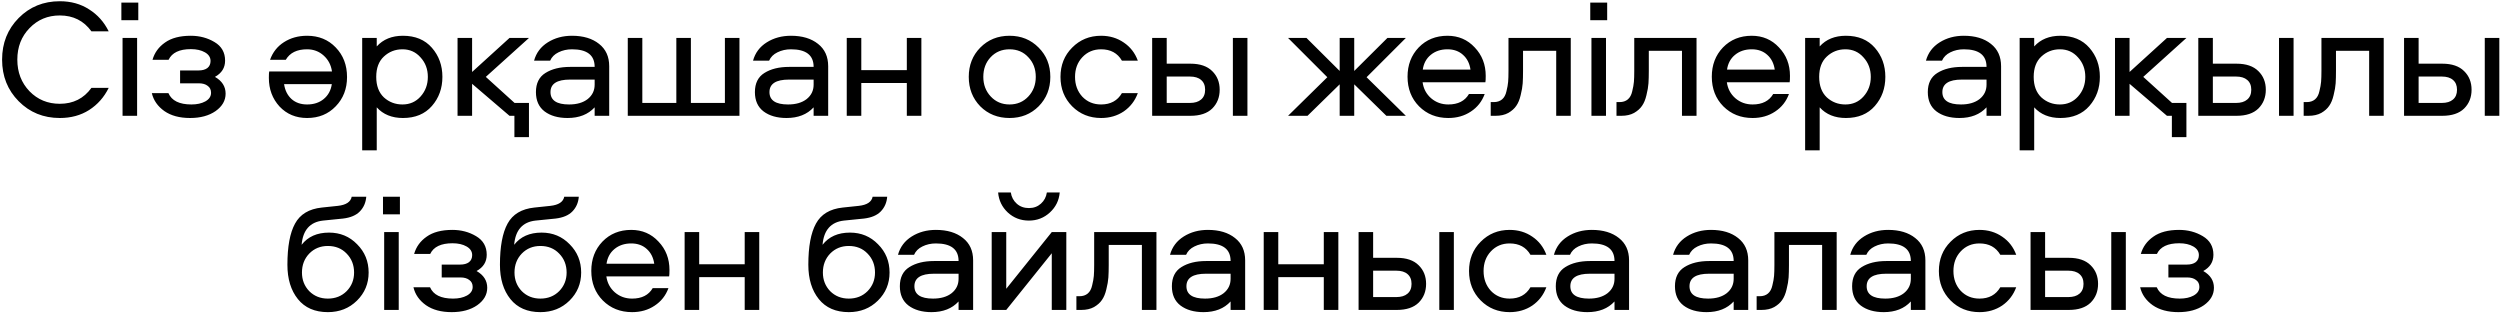 <?xml version="1.0" encoding="UTF-8"?> <svg xmlns="http://www.w3.org/2000/svg" width="1159" height="145" viewBox="0 0 1159 145" fill="none"><path d="M27.723 7.165C22.127 7.165 17.446 9.126 13.68 13.048C9.915 16.919 8.032 21.782 8.032 27.64C8.032 33.498 9.915 38.388 13.68 42.31C17.446 46.181 22.127 48.116 27.723 48.116C33.947 48.116 38.837 45.657 42.393 40.741H50.395C48.251 45.082 45.217 48.508 41.295 51.018C37.425 53.476 32.901 54.705 27.723 54.705C20.14 54.705 13.785 52.117 8.66 46.939C3.534 41.761 0.971 35.328 0.971 27.64C0.971 19.952 3.534 13.519 8.66 8.341C13.785 3.164 20.14 0.575 27.723 0.575C32.901 0.575 37.425 1.83 41.295 4.34C45.217 6.799 48.251 10.198 50.395 14.539H42.393C38.837 9.623 33.947 7.165 27.723 7.165ZM56.816 17.599H63.562V53.685H56.816V17.599ZM56.267 9.361V1.202H64.112V9.361H56.267ZM104.356 28.111C104.356 31.406 102.787 33.916 99.649 35.642C102.944 37.525 104.592 40.114 104.592 43.409C104.592 46.599 103.049 49.292 99.963 51.489C96.877 53.633 92.929 54.705 88.117 54.705C83.253 54.705 79.279 53.633 76.193 51.489C73.107 49.292 71.172 46.52 70.388 43.173H78.076C79.592 46.677 83.149 48.429 88.745 48.429C91.308 48.429 93.452 47.959 95.178 47.017C96.956 46.024 97.845 44.69 97.845 43.016C97.845 41.604 97.322 40.532 96.276 39.8C95.282 39.015 93.923 38.623 92.197 38.623H83.489V32.661H92.04C93.766 32.661 95.126 32.295 96.119 31.563C97.113 30.778 97.61 29.68 97.61 28.268C97.61 26.594 96.747 25.261 95.021 24.267C93.295 23.273 91.124 22.776 88.51 22.776C83.175 22.776 79.723 24.424 78.154 27.719H70.701C71.643 24.424 73.578 21.756 76.507 19.717C79.436 17.625 83.41 16.579 88.431 16.579C92.51 16.579 96.171 17.546 99.414 19.481C102.709 21.416 104.356 24.293 104.356 28.111ZM142.373 22.855C137.666 22.855 134.372 24.476 132.489 27.719H125.193C126.448 24.215 128.592 21.495 131.626 19.56C134.712 17.572 138.294 16.579 142.373 16.579C147.76 16.579 152.18 18.383 155.632 21.992C159.136 25.6 160.888 30.177 160.888 35.721C160.888 41.16 159.136 45.684 155.632 49.292C152.18 52.901 147.76 54.705 142.373 54.705C137.196 54.705 132.933 52.927 129.586 49.371C126.291 45.762 124.644 41.343 124.644 36.113C124.644 34.596 124.696 33.602 124.801 33.132H153.906C153.487 30.151 152.206 27.692 150.062 25.757C147.917 23.822 145.355 22.855 142.373 22.855ZM142.373 48.429C145.459 48.429 148.022 47.593 150.062 45.919C152.154 44.193 153.409 41.892 153.827 39.015H131.704C132.123 41.892 133.273 44.193 135.156 45.919C137.039 47.593 139.445 48.429 142.373 48.429ZM174.658 69.689H167.911V17.599H174.658V21.521C177.639 18.226 181.692 16.579 186.817 16.579C192.518 16.579 196.99 18.435 200.232 22.149C203.475 25.862 205.096 30.36 205.096 35.642C205.096 40.924 203.475 45.422 200.232 49.135C196.99 52.849 192.518 54.705 186.817 54.705C181.692 54.705 177.639 53.058 174.658 49.763V69.689ZM177.952 26.228C175.599 28.425 174.422 31.563 174.422 35.642C174.422 39.721 175.599 42.886 177.952 45.135C180.358 47.331 183.235 48.429 186.582 48.429C189.981 48.429 192.78 47.2 194.976 44.742C197.225 42.232 198.349 39.198 198.349 35.642C198.349 32.086 197.225 29.078 194.976 26.62C192.78 24.11 189.981 22.855 186.582 22.855C183.235 22.855 180.358 23.979 177.952 26.228ZM245.225 63.57H238.478V53.685H236.203L218.865 38.858V53.685H212.119V17.599H218.865V33.367L236.203 17.599H245.225L225.22 35.642L238.556 47.723H245.225V63.57ZM265.169 16.579C270.399 16.579 274.583 17.834 277.721 20.344C280.859 22.802 282.428 26.254 282.428 30.7V53.685H275.681V49.763C272.648 53.058 268.464 54.705 263.129 54.705C258.736 54.705 255.179 53.685 252.46 51.646C249.793 49.606 248.459 46.625 248.459 42.703C248.459 38.623 249.923 35.668 252.852 33.838C255.833 31.955 259.651 31.014 264.306 31.014H275.681C275.681 25.574 272.177 22.855 265.169 22.855C262.868 22.855 260.776 23.325 258.893 24.267C257.062 25.156 255.781 26.437 255.049 28.111H247.596C248.59 24.502 250.708 21.678 253.95 19.638C257.193 17.599 260.932 16.579 265.169 16.579ZM275.681 39.251V36.897H264.227C258.213 36.897 255.206 38.832 255.206 42.703C255.206 46.52 258.082 48.429 263.835 48.429C267.444 48.429 270.32 47.593 272.465 45.919C274.609 44.193 275.681 41.97 275.681 39.251ZM342.812 53.685H291.035V17.599H297.781V47.723H313.55V17.599H320.297V47.723H336.065V17.599H342.812V53.685ZM366.685 16.579C371.915 16.579 376.099 17.834 379.237 20.344C382.375 22.802 383.944 26.254 383.944 30.7V53.685H377.197V49.763C374.164 53.058 369.98 54.705 364.645 54.705C360.252 54.705 356.696 53.685 353.976 51.646C351.309 49.606 349.975 46.625 349.975 42.703C349.975 38.623 351.44 35.668 354.368 33.838C357.349 31.955 361.167 31.014 365.822 31.014H377.197C377.197 25.574 373.693 22.855 366.685 22.855C364.384 22.855 362.292 23.325 360.409 24.267C358.578 25.156 357.297 26.437 356.565 28.111H349.112C350.106 24.502 352.224 21.678 355.467 19.638C358.709 17.599 362.449 16.579 366.685 16.579ZM377.197 39.251V36.897H365.744C359.729 36.897 356.722 38.832 356.722 42.703C356.722 46.52 359.598 48.429 365.351 48.429C368.96 48.429 371.837 47.593 373.981 45.919C376.125 44.193 377.197 41.97 377.197 39.251ZM420.401 17.599H427.147V53.685H420.401V38.466H399.298V53.685H392.551V17.599H399.298V32.504H420.401V17.599ZM468.024 16.579C473.411 16.579 477.909 18.409 481.518 22.07C485.126 25.679 486.931 30.203 486.931 35.642C486.931 41.081 485.126 45.631 481.518 49.292C477.909 52.901 473.411 54.705 468.024 54.705C462.585 54.705 458.061 52.901 454.452 49.292C450.896 45.631 449.118 41.081 449.118 35.642C449.118 30.203 450.896 25.679 454.452 22.07C458.061 18.409 462.585 16.579 468.024 16.579ZM459.316 44.742C461.617 47.2 464.52 48.429 468.024 48.429C471.528 48.429 474.431 47.2 476.732 44.742C479.033 42.284 480.184 39.251 480.184 35.642C480.184 31.981 479.033 28.948 476.732 26.542C474.483 24.084 471.581 22.855 468.024 22.855C464.468 22.855 461.539 24.084 459.238 26.542C456.989 28.948 455.864 31.981 455.864 35.642C455.864 39.251 457.015 42.284 459.316 44.742ZM527.492 28.111H520.117C518.078 24.607 514.861 22.855 510.468 22.855C506.964 22.855 504.061 24.084 501.76 26.542C499.511 28.948 498.387 31.981 498.387 35.642C498.387 39.303 499.511 42.363 501.76 44.821C504.061 47.227 506.964 48.429 510.468 48.429C514.861 48.429 518.078 46.677 520.117 43.173H527.492C526.184 46.73 524.014 49.554 520.98 51.646C517.947 53.685 514.443 54.705 510.468 54.705C505.134 54.705 500.662 52.901 497.053 49.292C493.444 45.631 491.64 41.081 491.64 35.642C491.64 30.203 493.444 25.679 497.053 22.07C500.662 18.409 505.134 16.579 510.468 16.579C514.443 16.579 517.947 17.625 520.98 19.717C524.014 21.756 526.184 24.554 527.492 28.111ZM571.562 17.599H578.308V53.685H571.562V17.599ZM540.888 29.523H551.871C556.316 29.523 559.69 30.674 561.991 32.975C564.292 35.224 565.443 38.1 565.443 41.604C565.443 45.108 564.292 48.011 561.991 50.312C559.69 52.561 556.316 53.685 551.871 53.685H534.141V17.599H540.888V29.523ZM540.888 47.723H551.635C553.884 47.723 555.61 47.2 556.813 46.154C558.068 45.108 558.696 43.592 558.696 41.604C558.696 39.617 558.068 38.1 556.813 37.054C555.61 36.008 553.884 35.485 551.635 35.485H540.888V47.723ZM621.074 17.599H627.82V32.896L643.197 17.599H651.748L633.547 35.799L651.748 53.685H642.726L627.82 39.094V53.685H621.074V39.094L606.168 53.685H597.146L615.347 35.799L597.146 17.599H605.697L621.074 32.896V17.599ZM671.443 48.429C675.941 48.429 679.131 46.808 681.014 43.566H688.31C687.054 47.017 684.91 49.737 681.877 51.724C678.896 53.712 675.418 54.705 671.443 54.705C666.004 54.705 661.48 52.901 657.871 49.292C654.315 45.684 652.536 41.107 652.536 35.564C652.536 30.124 654.262 25.6 657.714 21.992C661.218 18.383 665.664 16.579 671.051 16.579C676.124 16.579 680.334 18.383 683.681 21.992C687.081 25.548 688.78 29.941 688.78 35.171C688.78 36.688 688.728 37.682 688.623 38.152H659.518C659.937 41.133 661.244 43.592 663.441 45.527C665.69 47.462 668.357 48.429 671.443 48.429ZM671.051 22.855C667.965 22.855 665.376 23.718 663.284 25.444C661.244 27.117 660.015 29.392 659.597 32.269H681.72C681.301 29.392 680.151 27.117 678.268 25.444C676.385 23.718 673.979 22.855 671.051 22.855ZM699.334 17.599H728.203V53.685H721.457V23.561H706.08V32.896C706.08 35.093 706.028 37.002 705.923 38.623C705.819 40.192 705.505 42.023 704.982 44.115C704.511 46.154 703.831 47.802 702.942 49.057C702.106 50.312 700.877 51.41 699.255 52.352C697.634 53.241 695.673 53.685 693.371 53.685H691.096V47.331H692.509C694.078 47.331 695.359 46.913 696.353 46.076C697.346 45.239 698.026 43.984 698.392 42.31C698.811 40.637 699.072 39.172 699.177 37.917C699.281 36.662 699.334 34.988 699.334 32.896V17.599ZM737.793 17.599H744.54V53.685H737.793V17.599ZM737.244 9.361V1.202H745.089V9.361H737.244ZM757.641 17.599H786.511V53.685H779.764V23.561H764.388V32.896C764.388 35.093 764.336 37.002 764.231 38.623C764.126 40.192 763.813 42.023 763.29 44.115C762.819 46.154 762.139 47.802 761.25 49.057C760.413 50.312 759.184 51.41 757.563 52.352C755.941 53.241 753.98 53.685 751.679 53.685H749.404V47.331H750.816C752.385 47.331 753.666 46.913 754.66 46.076C755.654 45.239 756.334 43.984 756.7 42.31C757.118 40.637 757.38 39.172 757.484 37.917C757.589 36.662 757.641 34.988 757.641 32.896V17.599ZM812.497 48.429C816.995 48.429 820.185 46.808 822.068 43.566H829.363C828.108 47.017 825.964 49.737 822.931 51.724C819.949 53.712 816.472 54.705 812.497 54.705C807.057 54.705 802.534 52.901 798.925 49.292C795.368 45.684 793.59 41.107 793.59 35.564C793.59 30.124 795.316 25.6 798.768 21.992C802.272 18.383 806.718 16.579 812.104 16.579C817.178 16.579 821.388 18.383 824.735 21.992C828.134 25.548 829.834 29.941 829.834 35.171C829.834 36.688 829.782 37.682 829.677 38.152H800.572C800.991 41.133 802.298 43.592 804.495 45.527C806.744 47.462 809.411 48.429 812.497 48.429ZM812.104 22.855C809.019 22.855 806.43 23.718 804.338 25.444C802.298 27.117 801.069 29.392 800.651 32.269H822.774C822.355 29.392 821.205 27.117 819.322 25.444C817.439 23.718 815.033 22.855 812.104 22.855ZM843.604 69.689H836.857V17.599H843.604V21.521C846.585 18.226 850.638 16.579 855.764 16.579C861.464 16.579 865.936 18.435 869.179 22.149C872.421 25.862 874.043 30.36 874.043 35.642C874.043 40.924 872.421 45.422 869.179 49.135C865.936 52.849 861.464 54.705 855.764 54.705C850.638 54.705 846.585 53.058 843.604 49.763V69.689ZM846.899 26.228C844.545 28.425 843.369 31.563 843.369 35.642C843.369 39.721 844.545 42.886 846.899 45.135C849.305 47.331 852.181 48.429 855.528 48.429C858.928 48.429 861.726 47.2 863.923 44.742C866.171 42.232 867.296 39.198 867.296 35.642C867.296 32.086 866.171 29.078 863.923 26.62C861.726 24.11 858.928 22.855 855.528 22.855C852.181 22.855 849.305 23.979 846.899 26.228ZM910.442 16.579C915.672 16.579 919.856 17.834 922.994 20.344C926.132 22.802 927.701 26.254 927.701 30.7V53.685H920.955V49.763C917.921 53.058 913.737 54.705 908.403 54.705C904.009 54.705 900.453 53.685 897.733 51.646C895.066 49.606 893.732 46.625 893.732 42.703C893.732 38.623 895.197 35.668 898.126 33.838C901.107 31.955 904.925 31.014 909.579 31.014H920.955C920.955 25.574 917.45 22.855 910.442 22.855C908.141 22.855 906.049 23.325 904.166 24.267C902.336 25.156 901.054 26.437 900.322 28.111H892.869C893.863 24.502 895.981 21.678 899.224 19.638C902.467 17.599 906.206 16.579 910.442 16.579ZM920.955 39.251V36.897H909.501C903.486 36.897 900.479 38.832 900.479 42.703C900.479 46.52 903.356 48.429 909.109 48.429C912.717 48.429 915.594 47.593 917.738 45.919C919.882 44.193 920.955 41.97 920.955 39.251ZM943.055 69.689H936.308V17.599H943.055V21.521C946.036 18.226 950.089 16.579 955.215 16.579C960.915 16.579 965.387 18.435 968.63 22.149C971.872 25.862 973.494 30.36 973.494 35.642C973.494 40.924 971.872 45.422 968.63 49.135C965.387 52.849 960.915 54.705 955.215 54.705C950.089 54.705 946.036 53.058 943.055 49.763V69.689ZM946.35 26.228C943.996 28.425 942.82 31.563 942.82 35.642C942.82 39.721 943.996 42.886 946.35 45.135C948.756 47.331 951.632 48.429 954.979 48.429C958.379 48.429 961.177 47.2 963.373 44.742C965.622 42.232 966.747 39.198 966.747 35.642C966.747 32.086 965.622 29.078 963.373 26.62C961.177 24.11 958.379 22.855 954.979 22.855C951.632 22.855 948.756 23.979 946.35 26.228ZM1013.62 63.57H1006.88V53.685H1004.6L987.263 38.858V53.685H980.516V17.599H987.263V33.367L1004.6 17.599H1013.62L993.617 35.642L1006.95 47.723H1013.62V63.57ZM1056.55 17.599H1063.3V53.685H1056.55V17.599ZM1025.88 29.523H1036.86C1041.31 29.523 1044.68 30.674 1046.98 32.975C1049.28 35.224 1050.43 38.1 1050.43 41.604C1050.43 45.108 1049.28 48.011 1046.98 50.312C1044.68 52.561 1041.31 53.685 1036.86 53.685H1019.13V17.599H1025.88V29.523ZM1025.88 47.723H1036.63C1038.87 47.723 1040.6 47.2 1041.8 46.154C1043.06 45.108 1043.69 43.592 1043.69 41.604C1043.69 39.617 1043.06 38.1 1041.8 37.054C1040.6 36.008 1038.87 35.485 1036.63 35.485H1025.88V47.723ZM1076.22 17.599H1105.09V53.685H1098.34V23.561H1082.96V32.896C1082.96 35.093 1082.91 37.002 1082.81 38.623C1082.7 40.192 1082.39 42.023 1081.86 44.115C1081.39 46.154 1080.71 47.802 1079.82 49.057C1078.99 50.312 1077.76 51.41 1076.14 52.352C1074.52 53.241 1072.55 53.685 1070.25 53.685H1067.98V47.331H1069.39C1070.96 47.331 1072.24 46.913 1073.23 46.076C1074.23 45.239 1074.91 43.984 1075.27 42.31C1075.69 40.637 1075.95 39.172 1076.06 37.917C1076.16 36.662 1076.22 34.988 1076.22 32.896V17.599ZM1151.94 17.599H1158.69V53.685H1151.94V17.599ZM1121.27 29.523H1132.25C1136.69 29.523 1140.07 30.674 1142.37 32.975C1144.67 35.224 1145.82 38.1 1145.82 41.604C1145.82 45.108 1144.67 48.011 1142.37 50.312C1140.07 52.561 1136.69 53.685 1132.25 53.685H1114.52V17.599H1121.27V29.523ZM1121.27 47.723H1132.01C1134.26 47.723 1135.99 47.2 1137.19 46.154C1138.45 45.108 1139.07 43.592 1139.07 41.604C1139.07 39.617 1138.45 38.1 1137.19 37.054C1135.99 36.008 1134.26 35.485 1132.01 35.485H1121.27V47.723ZM152.541 107.834C157.719 107.834 162.06 109.638 165.564 113.247C169.121 116.803 170.899 121.17 170.899 126.348C170.899 131.473 169.094 135.814 165.486 139.371C161.877 142.927 157.379 144.705 151.992 144.705C145.978 144.705 141.349 142.692 138.107 138.665C134.864 134.638 133.243 129.329 133.243 122.739C133.243 114.319 134.419 107.965 136.773 103.676C139.126 99.335 143.258 96.851 149.168 96.223L156.621 95.439C160.439 95.02 162.583 93.608 163.054 91.202H169.8C169.591 93.922 168.597 96.197 166.819 98.028C165.093 99.806 162.505 100.904 159.053 101.322L149.717 102.264C143.703 102.944 140.408 106.683 139.832 113.482C142.761 109.717 146.998 107.834 152.541 107.834ZM151.992 138.429C155.496 138.429 158.399 137.279 160.7 134.978C163.001 132.624 164.152 129.748 164.152 126.348C164.152 122.844 163.001 119.915 160.7 117.562C158.451 115.208 155.549 114.031 151.992 114.031C148.54 114.031 145.664 115.208 143.363 117.562C141.114 119.915 139.989 122.844 139.989 126.348C139.989 129.748 141.114 132.624 143.363 134.978C145.664 137.279 148.54 138.429 151.992 138.429ZM178.104 107.598H184.851V143.686H178.104V107.598ZM177.555 99.361V91.202H185.4V99.361H177.555ZM225.645 118.111C225.645 121.406 224.076 123.916 220.938 125.642C224.233 127.525 225.88 130.114 225.88 133.409C225.88 136.599 224.337 139.292 221.251 141.489C218.166 143.633 214.217 144.705 209.405 144.705C204.542 144.705 200.567 143.633 197.481 141.489C194.395 139.292 192.46 136.52 191.676 133.173H199.364C200.881 136.677 204.437 138.429 210.033 138.429C212.596 138.429 214.74 137.959 216.466 137.017C218.244 136.024 219.133 134.69 219.133 133.016C219.133 131.604 218.61 130.532 217.564 129.8C216.571 129.015 215.211 128.623 213.485 128.623H204.777V122.661H213.328C215.054 122.661 216.414 122.295 217.407 121.563C218.401 120.778 218.898 119.68 218.898 118.268C218.898 116.594 218.035 115.26 216.309 114.267C214.583 113.273 212.413 112.776 209.798 112.776C204.463 112.776 201.011 114.424 199.442 117.719H191.99C192.931 114.424 194.866 111.756 197.795 109.717C200.724 107.625 204.698 106.579 209.719 106.579C213.799 106.579 217.46 107.546 220.702 109.481C223.997 111.416 225.645 114.293 225.645 118.111ZM251.073 107.834C256.251 107.834 260.591 109.638 264.096 113.247C267.652 116.803 269.43 121.17 269.43 126.348C269.43 131.473 267.626 135.814 264.017 139.371C260.408 142.927 255.911 144.705 250.524 144.705C244.509 144.705 239.881 142.692 236.638 138.665C233.395 134.638 231.774 129.329 231.774 122.739C231.774 114.319 232.951 107.965 235.304 103.676C237.658 99.335 241.79 96.851 247.7 96.223L255.152 95.439C258.97 95.02 261.114 93.608 261.585 91.202H268.332C268.123 93.922 267.129 96.197 265.351 98.028C263.625 99.806 261.036 100.904 257.584 101.322L248.249 102.264C242.234 102.944 238.939 106.683 238.364 113.482C241.293 109.717 245.529 107.834 251.073 107.834ZM250.524 138.429C254.028 138.429 256.93 137.279 259.232 134.978C261.533 132.624 262.683 129.748 262.683 126.348C262.683 122.844 261.533 119.915 259.232 117.562C256.983 115.208 254.08 114.031 250.524 114.031C247.072 114.031 244.195 115.208 241.894 117.562C239.645 119.915 238.521 122.844 238.521 126.348C238.521 129.748 239.645 132.624 241.894 134.978C244.195 137.279 247.072 138.429 250.524 138.429ZM293.031 138.429C297.529 138.429 300.72 136.808 302.602 133.565H309.898C308.643 137.017 306.499 139.737 303.465 141.724C300.484 143.712 297.006 144.705 293.031 144.705C287.592 144.705 283.068 142.901 279.46 139.292C275.903 135.684 274.125 131.107 274.125 125.564C274.125 120.124 275.851 115.6 279.303 111.992C282.807 108.383 287.252 106.579 292.639 106.579C297.712 106.579 301.922 108.383 305.27 111.992C308.669 115.548 310.369 119.941 310.369 125.171C310.369 126.688 310.317 127.682 310.212 128.152H281.107C281.525 131.134 282.833 133.592 285.03 135.527C287.278 137.462 289.946 138.429 293.031 138.429ZM292.639 112.855C289.553 112.855 286.965 113.718 284.873 115.444C282.833 117.117 281.604 119.392 281.185 122.269H303.308C302.89 119.392 301.739 117.117 299.857 115.444C297.974 113.718 295.568 112.855 292.639 112.855ZM345.242 107.598H351.989V143.686H345.242V128.466H324.139V143.686H317.392V107.598H324.139V122.504H345.242V107.598ZM394.042 107.834C399.22 107.834 403.561 109.638 407.065 113.247C410.621 116.803 412.399 121.17 412.399 126.348C412.399 131.473 410.595 135.814 406.986 139.371C403.378 142.927 398.88 144.705 393.493 144.705C387.478 144.705 382.85 142.692 379.607 138.665C376.365 134.638 374.743 129.329 374.743 122.739C374.743 114.319 375.92 107.965 378.274 103.676C380.627 99.335 384.759 96.851 390.669 96.223L398.121 95.439C401.939 95.02 404.084 93.608 404.554 91.202H411.301C411.092 93.922 410.098 96.197 408.32 98.028C406.594 99.806 404.005 100.904 400.553 101.322L391.218 102.264C385.203 102.944 381.908 106.683 381.333 113.482C384.262 109.717 388.498 107.834 394.042 107.834ZM393.493 138.429C396.997 138.429 399.9 137.279 402.201 134.978C404.502 132.624 405.653 129.748 405.653 126.348C405.653 122.844 404.502 119.915 402.201 117.562C399.952 115.208 397.049 114.031 393.493 114.031C390.041 114.031 387.165 115.208 384.863 117.562C382.614 119.915 381.49 122.844 381.49 126.348C381.49 129.748 382.614 132.624 384.863 134.978C387.165 137.279 390.041 138.429 393.493 138.429ZM433.882 106.579C439.112 106.579 443.296 107.834 446.434 110.344C449.572 112.802 451.141 116.254 451.141 120.7V143.686H444.395V139.763C441.361 143.058 437.177 144.705 431.843 144.705C427.45 144.705 423.893 143.686 421.174 141.646C418.506 139.606 417.173 136.625 417.173 132.703C417.173 128.623 418.637 125.668 421.566 123.838C424.547 121.955 428.365 121.013 433.02 121.013H444.395C444.395 115.574 440.891 112.855 433.882 112.855C431.581 112.855 429.489 113.325 427.606 114.267C425.776 115.156 424.495 116.437 423.762 118.111H416.31C417.303 114.502 419.421 111.678 422.664 109.638C425.907 107.598 429.646 106.579 433.882 106.579ZM444.395 129.251V126.897H432.941C426.927 126.897 423.919 128.832 423.919 132.703C423.919 136.52 426.796 138.429 432.549 138.429C436.158 138.429 439.034 137.593 441.178 135.919C443.323 134.193 444.395 131.97 444.395 129.251ZM466.495 143.686H459.748V107.598H466.495V133.879L487.598 107.598H494.345V143.686H487.598V117.405L466.495 143.686ZM477.007 96.459C479.204 96.459 481.061 95.779 482.577 94.419C484.094 93.059 485.009 91.333 485.323 89.241H491.285C490.971 92.902 489.455 95.988 486.735 98.498C484.016 101.009 480.773 102.264 477.007 102.264C473.189 102.264 469.921 101.009 467.201 98.498C464.534 95.988 463.043 92.902 462.729 89.241H468.613C468.927 91.333 469.842 93.059 471.359 94.419C472.876 95.779 474.758 96.459 477.007 96.459ZM507.257 107.598H536.126V143.686H529.38V113.561H514.003V122.896C514.003 125.093 513.951 127.002 513.846 128.623C513.742 130.192 513.428 132.023 512.905 134.115C512.434 136.154 511.754 137.802 510.865 139.057C510.028 140.312 508.799 141.41 507.178 142.352C505.557 143.241 503.596 143.686 501.294 143.686H499.019V137.331H500.431C502 137.331 503.282 136.913 504.275 136.076C505.269 135.239 505.949 133.984 506.315 132.31C506.734 130.637 506.995 129.172 507.1 127.917C507.204 126.662 507.257 124.988 507.257 122.896V107.598ZM559.994 106.579C565.224 106.579 569.408 107.834 572.546 110.344C575.684 112.802 577.253 116.254 577.253 120.7V143.686H570.506V139.763C567.473 143.058 563.289 144.705 557.954 144.705C553.561 144.705 550.005 143.686 547.285 141.646C544.618 139.606 543.284 136.625 543.284 132.703C543.284 128.623 544.749 125.668 547.677 123.838C550.658 121.955 554.476 121.013 559.131 121.013H570.506C570.506 115.574 567.002 112.855 559.994 112.855C557.693 112.855 555.601 113.325 553.718 114.267C551.888 115.156 550.606 116.437 549.874 118.111H542.421C543.415 114.502 545.533 111.678 548.776 109.638C552.018 107.598 555.758 106.579 559.994 106.579ZM570.506 129.251V126.897H559.053C553.038 126.897 550.031 128.832 550.031 132.703C550.031 136.52 552.907 138.429 558.66 138.429C562.269 138.429 565.146 137.593 567.29 135.919C569.434 134.193 570.506 131.97 570.506 129.251ZM613.71 107.598H620.456V143.686H613.71V128.466H592.607V143.686H585.86V107.598H592.607V122.504H613.71V107.598ZM667.259 107.598H674.005V143.686H667.259V107.598ZM636.585 119.523H647.568C652.013 119.523 655.386 120.674 657.688 122.975C659.989 125.224 661.139 128.1 661.139 131.604C661.139 135.108 659.989 138.011 657.688 140.312C655.386 142.561 652.013 143.686 647.568 143.686H629.838V107.598H636.585V119.523ZM636.585 137.723H647.332C649.581 137.723 651.307 137.2 652.51 136.154C653.765 135.108 654.393 133.592 654.393 131.604C654.393 129.617 653.765 128.1 652.51 127.054C651.307 126.008 649.581 125.485 647.332 125.485H636.585V137.723ZM716.891 118.111H709.516C707.477 114.607 704.26 112.855 699.867 112.855C696.363 112.855 693.46 114.084 691.159 116.542C688.91 118.948 687.786 121.981 687.786 125.642C687.786 129.303 688.91 132.363 691.159 134.821C693.46 137.226 696.363 138.429 699.867 138.429C704.26 138.429 707.477 136.677 709.516 133.173H716.891C715.583 136.73 713.413 139.554 710.379 141.646C707.346 143.686 703.842 144.705 699.867 144.705C694.532 144.705 690.061 142.901 686.452 139.292C682.843 135.631 681.039 131.081 681.039 125.642C681.039 120.203 682.843 115.679 686.452 112.07C690.061 108.409 694.532 106.579 699.867 106.579C703.842 106.579 707.346 107.625 710.379 109.717C713.413 111.756 715.583 114.554 716.891 118.111ZM737.975 106.579C743.205 106.579 747.389 107.834 750.527 110.344C753.665 112.802 755.234 116.254 755.234 120.7V143.686H748.487V139.763C745.454 143.058 741.27 144.705 735.935 144.705C731.542 144.705 727.985 143.686 725.266 141.646C722.598 139.606 721.265 136.625 721.265 132.703C721.265 128.623 722.729 125.668 725.658 123.838C728.639 121.955 732.457 121.013 737.112 121.013H748.487C748.487 115.574 744.983 112.855 737.975 112.855C735.673 112.855 733.581 113.325 731.699 114.267C729.868 115.156 728.587 116.437 727.855 118.111H720.402C721.396 114.502 723.514 111.678 726.756 109.638C729.999 107.598 733.738 106.579 737.975 106.579ZM748.487 129.251V126.897H737.033C731.019 126.897 728.012 128.832 728.012 132.703C728.012 136.52 730.888 138.429 736.641 138.429C740.25 138.429 743.126 137.593 745.271 135.919C747.415 134.193 748.487 131.97 748.487 129.251ZM793.218 106.579C798.448 106.579 802.632 107.834 805.77 110.344C808.908 112.802 810.477 116.254 810.477 120.7V143.686H803.73V139.763C800.697 143.058 796.513 144.705 791.178 144.705C786.785 144.705 783.228 143.686 780.509 141.646C777.841 139.606 776.508 136.625 776.508 132.703C776.508 128.623 777.972 125.668 780.901 123.838C783.882 121.955 787.7 121.013 792.355 121.013H803.73C803.73 115.574 800.226 112.855 793.218 112.855C790.916 112.855 788.824 113.325 786.942 114.267C785.111 115.156 783.83 116.437 783.098 118.111H775.645C776.638 114.502 778.757 111.678 781.999 109.638C785.242 107.598 788.981 106.579 793.218 106.579ZM803.73 129.251V126.897H792.276C786.262 126.897 783.254 128.832 783.254 132.703C783.254 136.52 786.131 138.429 791.884 138.429C795.493 138.429 798.369 137.593 800.513 135.919C802.658 134.193 803.73 131.97 803.73 129.251ZM822.614 107.598H851.483V143.686H844.737V113.561H829.36V122.896C829.36 125.093 829.308 127.002 829.204 128.623C829.099 130.192 828.785 132.023 828.262 134.115C827.791 136.154 827.112 137.802 826.222 139.057C825.386 140.312 824.157 141.41 822.535 142.352C820.914 143.241 818.953 143.686 816.652 143.686H814.376V137.331H815.789C817.358 137.331 818.639 136.913 819.633 136.076C820.626 135.239 821.306 133.984 821.672 132.31C822.091 130.637 822.352 129.172 822.457 127.917C822.561 126.662 822.614 124.988 822.614 122.896V107.598ZM875.351 106.579C880.581 106.579 884.765 107.834 887.903 110.344C891.041 112.802 892.61 116.254 892.61 120.7V143.686H885.864V139.763C882.83 143.058 878.646 144.705 873.312 144.705C868.918 144.705 865.362 143.686 862.642 141.646C859.975 139.606 858.641 136.625 858.641 132.703C858.641 128.623 860.106 125.668 863.035 123.838C866.016 121.955 869.834 121.013 874.488 121.013H885.864C885.864 115.574 882.359 112.855 875.351 112.855C873.05 112.855 870.958 113.325 869.075 114.267C867.245 115.156 865.963 116.437 865.231 118.111H857.778C858.772 114.502 860.89 111.678 864.133 109.638C867.375 107.598 871.115 106.579 875.351 106.579ZM885.864 129.251V126.897H874.41C868.395 126.897 865.388 128.832 865.388 132.703C865.388 136.52 868.265 138.429 874.018 138.429C877.626 138.429 880.503 137.593 882.647 135.919C884.791 134.193 885.864 131.97 885.864 129.251ZM934.715 118.111H927.341C925.301 114.607 922.085 112.855 917.692 112.855C914.187 112.855 911.285 114.084 908.984 116.542C906.735 118.948 905.61 121.981 905.61 125.642C905.61 129.303 906.735 132.363 908.984 134.821C911.285 137.226 914.187 138.429 917.692 138.429C922.085 138.429 925.301 136.677 927.341 133.173H934.715C933.408 136.73 931.237 139.554 928.204 141.646C925.17 143.686 921.666 144.705 917.692 144.705C912.357 144.705 907.885 142.901 904.277 139.292C900.668 135.631 898.864 131.081 898.864 125.642C898.864 120.203 900.668 115.679 904.277 112.07C907.885 108.409 912.357 106.579 917.692 106.579C921.666 106.579 925.17 107.625 928.204 109.717C931.237 111.756 933.408 114.554 934.715 118.111ZM978.785 107.598H985.532V143.686H978.785V107.598ZM948.111 119.523H959.094C963.54 119.523 966.913 120.674 969.214 122.975C971.516 125.224 972.666 128.1 972.666 131.604C972.666 135.108 971.516 138.011 969.214 140.312C966.913 142.561 963.54 143.686 959.094 143.686H941.365V107.598H948.111V119.523ZM948.111 137.723H958.859C961.108 137.723 962.834 137.2 964.037 136.154C965.292 135.108 965.919 133.592 965.919 131.604C965.919 129.617 965.292 128.1 964.037 127.054C962.834 126.008 961.108 125.485 958.859 125.485H948.111V137.723ZM1026.14 118.111C1026.14 121.406 1024.57 123.916 1021.44 125.642C1024.73 127.525 1026.38 130.114 1026.38 133.409C1026.38 136.599 1024.83 139.292 1021.75 141.489C1018.66 143.633 1014.71 144.705 1009.9 144.705C1005.04 144.705 1001.06 143.633 997.979 141.489C994.893 139.292 992.958 136.52 992.173 133.173H999.861C1001.38 136.677 1004.93 138.429 1010.53 138.429C1013.09 138.429 1015.24 137.959 1016.96 137.017C1018.74 136.024 1019.63 134.69 1019.63 133.016C1019.63 131.604 1019.11 130.532 1018.06 129.8C1017.07 129.015 1015.71 128.623 1013.98 128.623H1005.27V122.661H1013.83C1015.55 122.661 1016.91 122.295 1017.9 121.563C1018.9 120.778 1019.4 119.68 1019.4 118.268C1019.4 116.594 1018.53 115.26 1016.81 114.267C1015.08 113.273 1012.91 112.776 1010.3 112.776C1004.96 112.776 1001.51 114.424 999.94 117.719H992.487C993.428 114.424 995.364 111.756 998.292 109.717C1001.22 107.625 1005.2 106.579 1010.22 106.579C1014.3 106.579 1017.96 107.546 1021.2 109.481C1024.49 111.416 1026.14 114.293 1026.14 118.111Z" fill="black"></path></svg> 